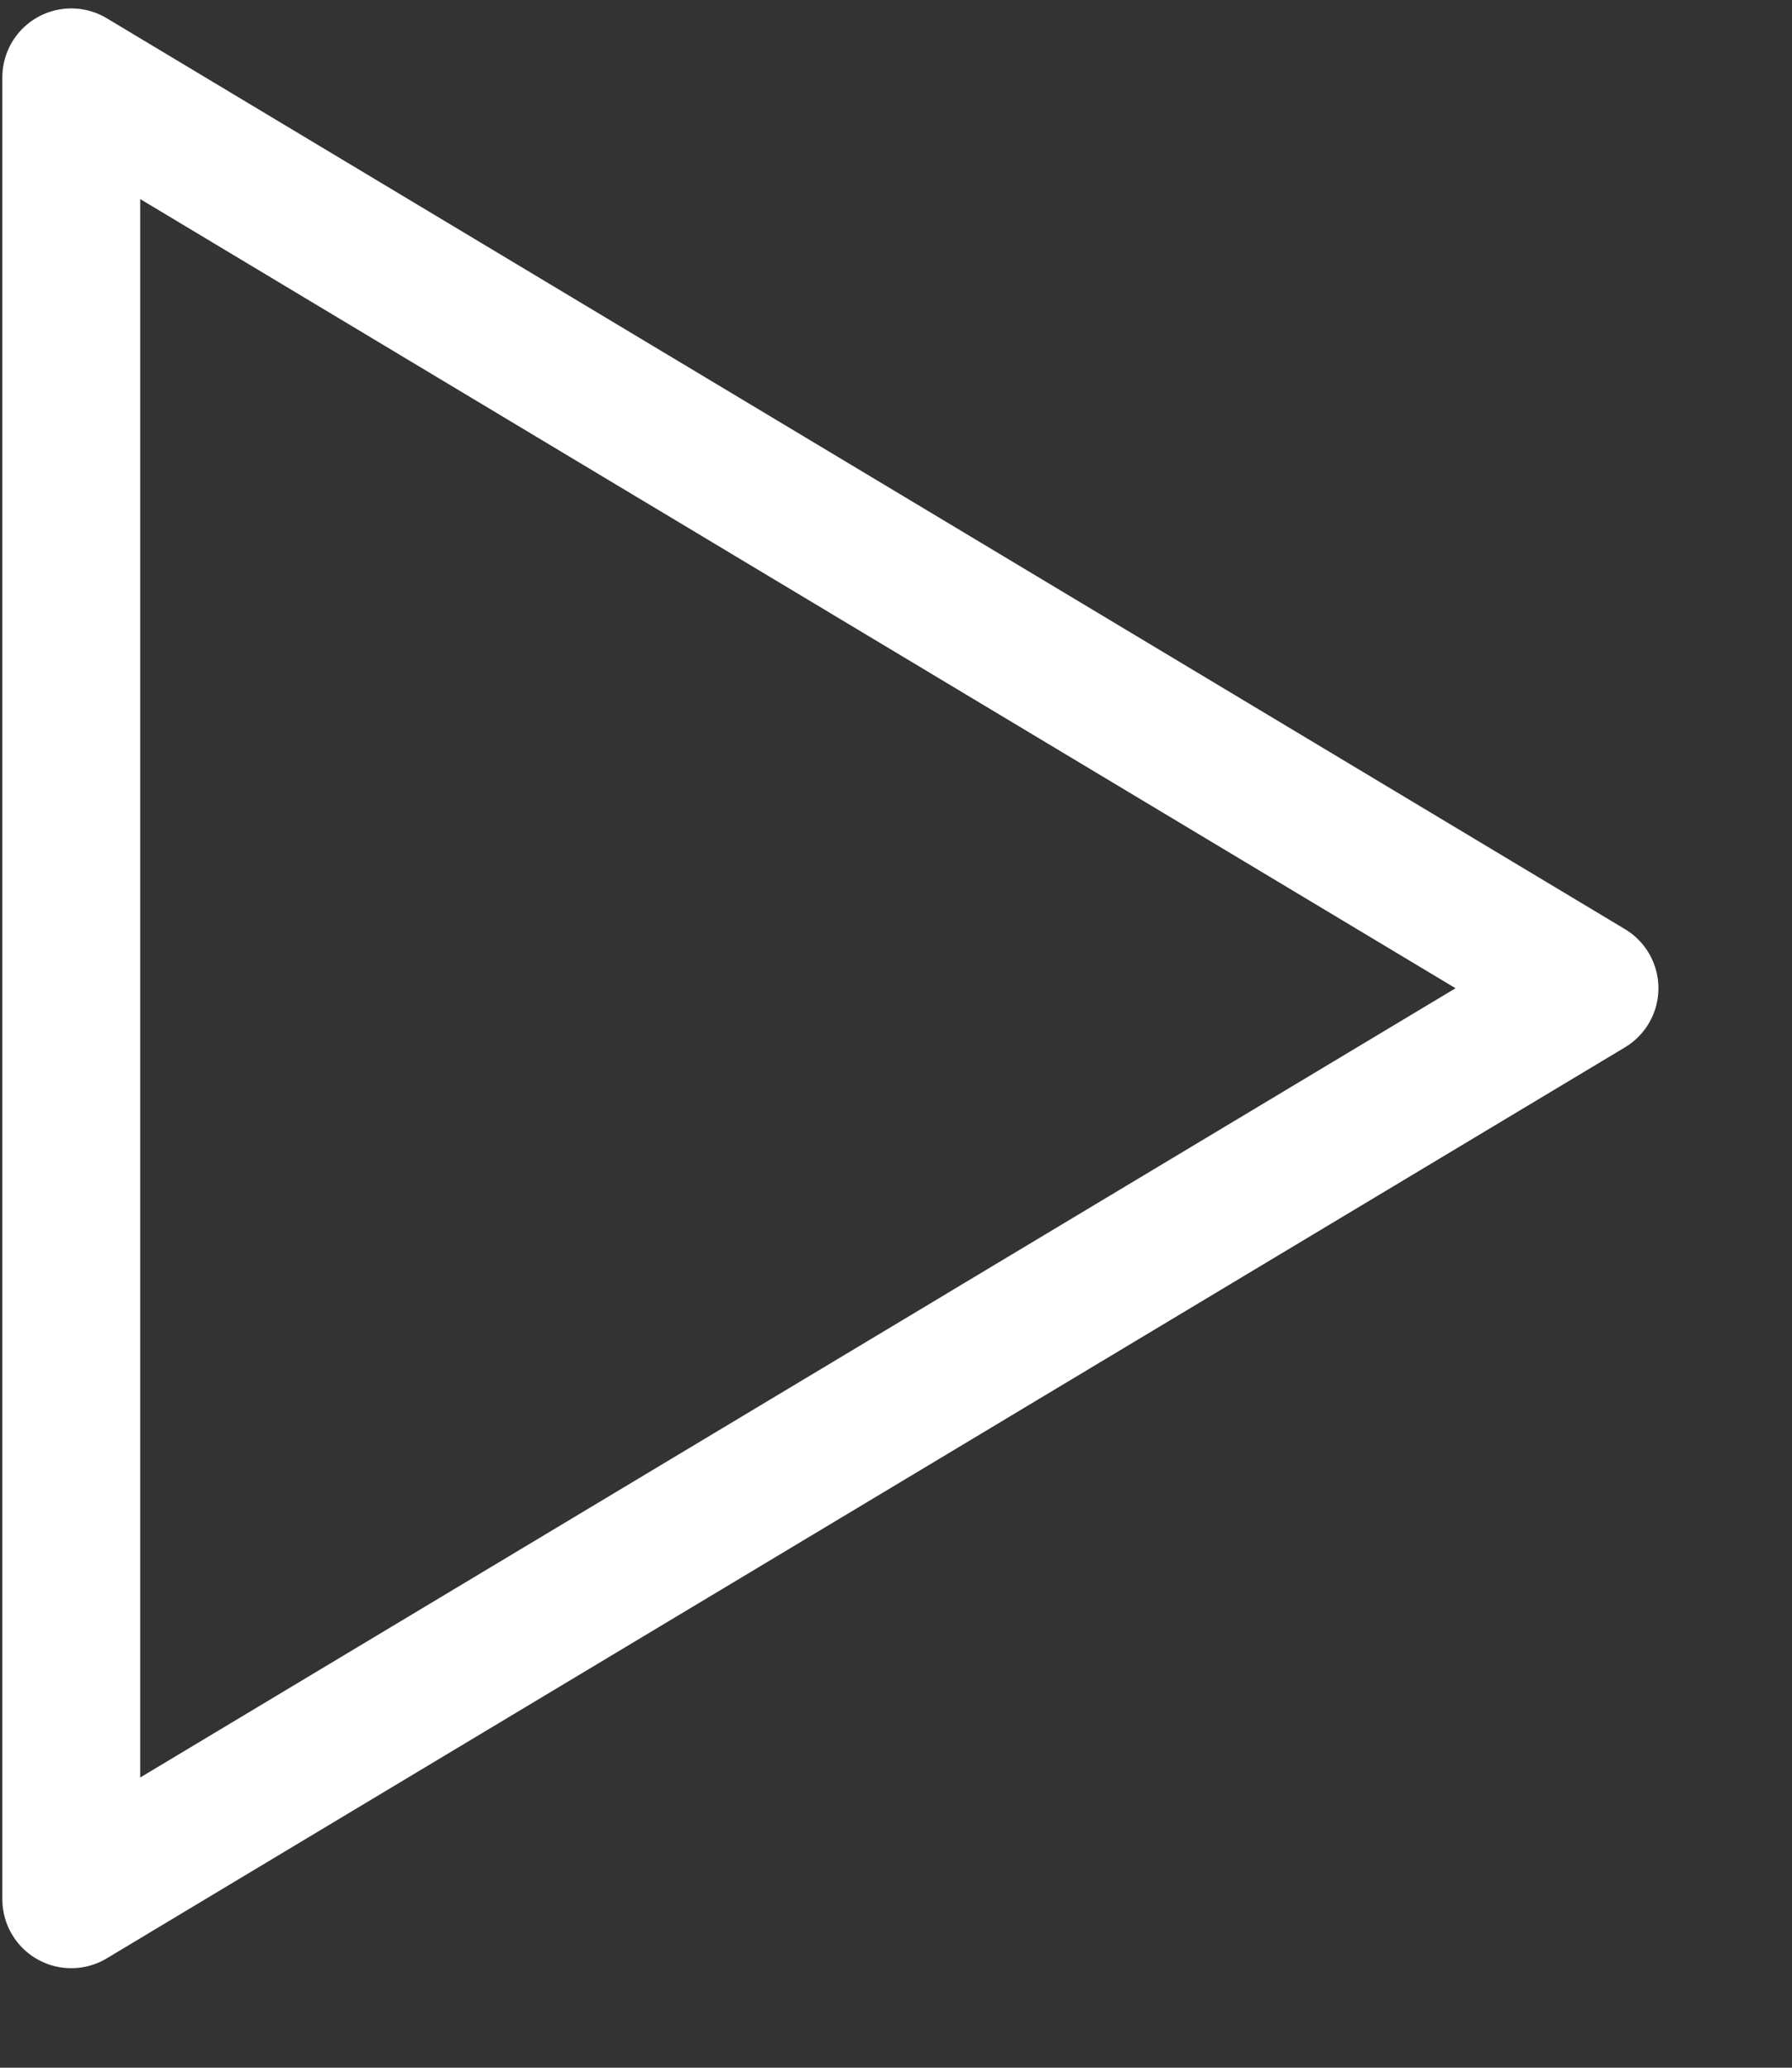 <svg width="13" height="15" viewBox="0 0 13 15" fill="none" xmlns="http://www.w3.org/2000/svg">
<rect x="0" y="0" width="13" height="15" fill="#333333" stroke="none"/>
<path d="M0.517 0.561V13.778L11.531 7.169L0.517 0.561Z" stroke="white" stroke-linejoin="round"/>
</svg>
